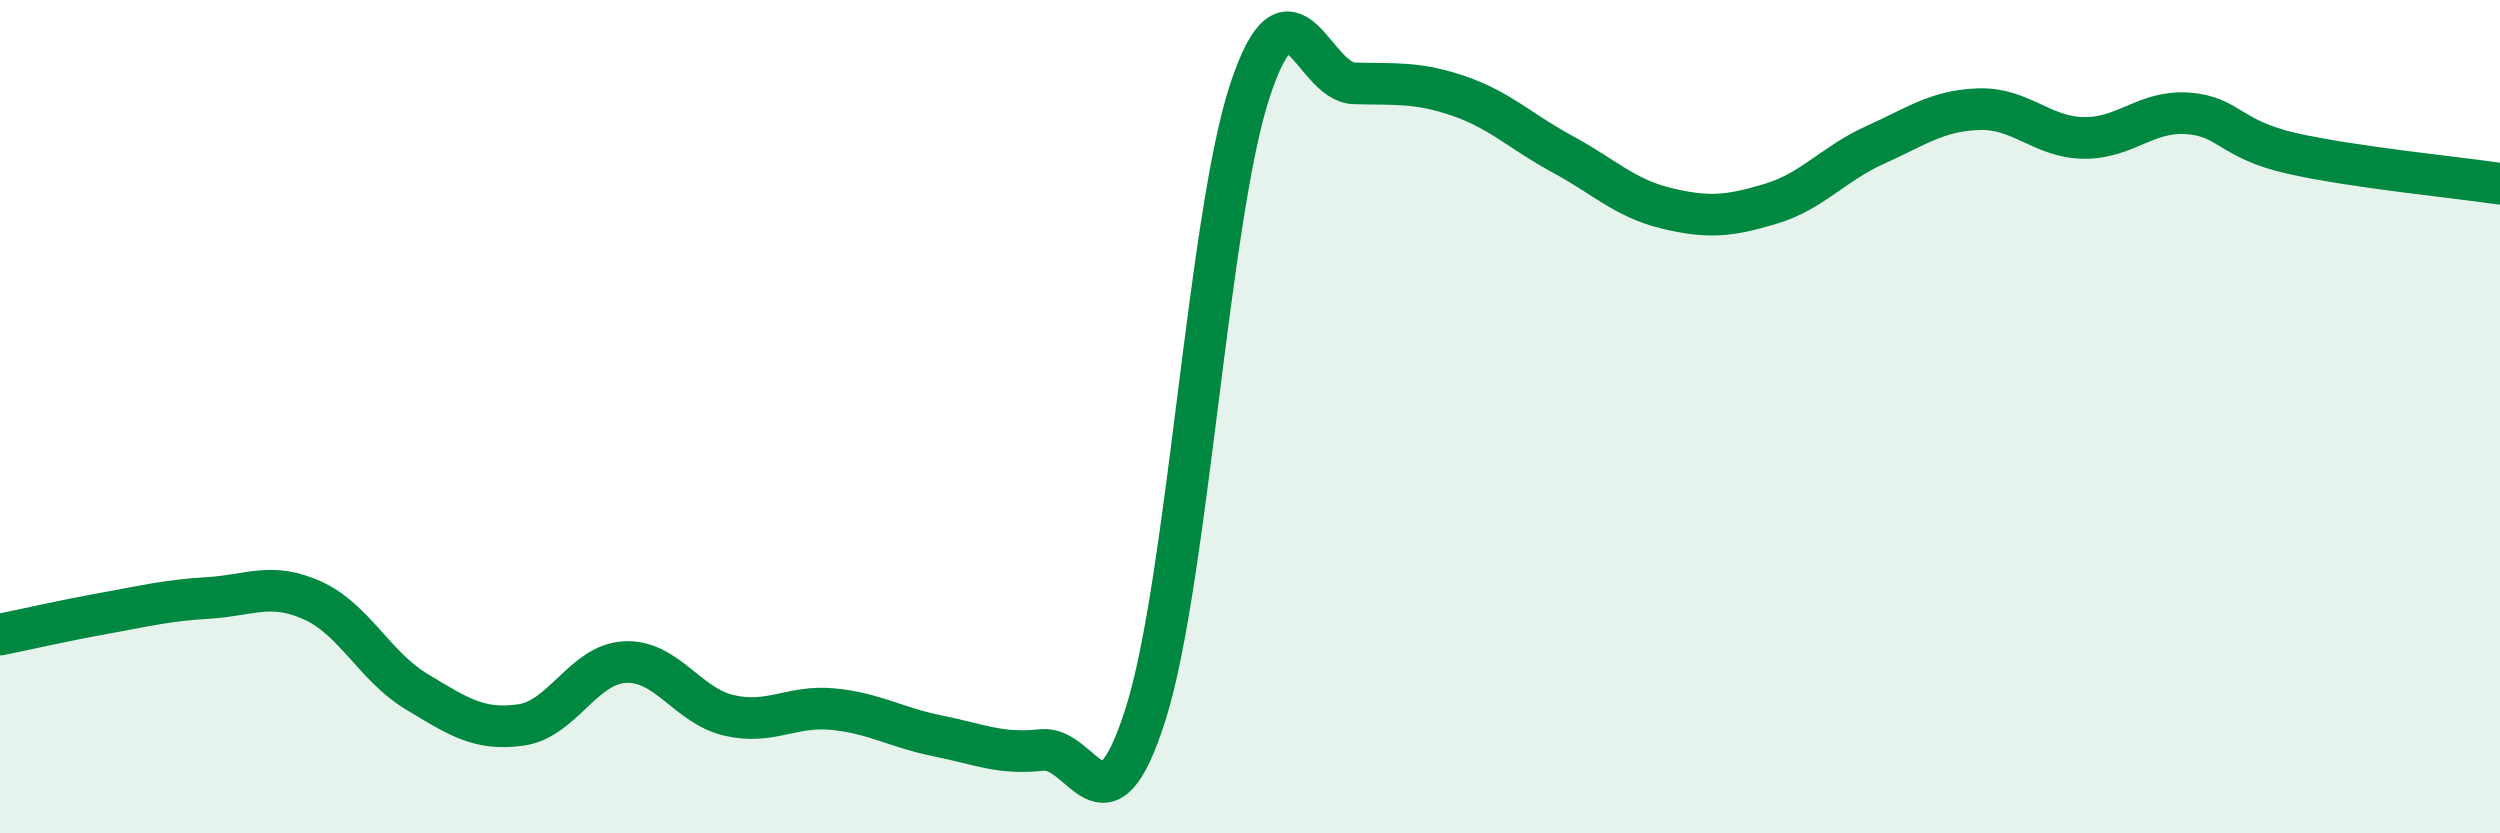 
    <svg width="60" height="20" viewBox="0 0 60 20" xmlns="http://www.w3.org/2000/svg">
      <path
        d="M 0,15.23 C 0.5,15.13 1.5,14.9 2.5,14.72 C 3.5,14.54 4,14.41 5,14.35 C 6,14.29 6.5,13.96 7.5,14.41 C 8.5,14.86 9,16 10,16.6 C 11,17.2 11.5,17.54 12.5,17.4 C 13.5,17.26 14,15.94 15,15.89 C 16,15.84 16.5,16.94 17.5,17.17 C 18.5,17.4 19,16.92 20,17.02 C 21,17.12 21.5,17.46 22.5,17.66 C 23.5,17.86 24,18.11 25,18 C 26,17.89 26.5,20.29 27.5,17.12 C 28.5,13.95 29,5.19 30,2.17 C 31,-0.85 31.5,1.97 32.5,2 C 33.5,2.03 34,1.96 35,2.3 C 36,2.64 36.5,3.16 37.5,3.7 C 38.5,4.24 39,4.76 40,5 C 41,5.24 41.5,5.19 42.5,4.89 C 43.5,4.59 44,3.93 45,3.48 C 46,3.03 46.5,2.65 47.5,2.62 C 48.5,2.59 49,3.29 50,3.31 C 51,3.33 51.5,2.65 52.5,2.72 C 53.5,2.79 53.5,3.34 55,3.68 C 56.5,4.02 59,4.26 60,4.41L60 20L0 20Z"
        fill="#008740"
        opacity="0.1"
        stroke-linecap="round"
        stroke-linejoin="round"
      />
      <path
        d="M 0,15.23 C 0.5,15.13 1.5,14.9 2.5,14.72 C 3.5,14.54 4,14.41 5,14.35 C 6,14.29 6.5,13.96 7.5,14.41 C 8.5,14.86 9,16 10,16.6 C 11,17.2 11.5,17.54 12.5,17.4 C 13.5,17.26 14,15.94 15,15.89 C 16,15.84 16.5,16.94 17.5,17.17 C 18.5,17.4 19,16.92 20,17.02 C 21,17.12 21.5,17.46 22.5,17.66 C 23.5,17.86 24,18.11 25,18 C 26,17.89 26.5,20.29 27.5,17.12 C 28.5,13.95 29,5.19 30,2.17 C 31,-0.85 31.5,1.97 32.5,2 C 33.5,2.03 34,1.96 35,2.3 C 36,2.64 36.5,3.16 37.5,3.7 C 38.5,4.24 39,4.76 40,5 C 41,5.24 41.5,5.19 42.5,4.89 C 43.5,4.59 44,3.93 45,3.48 C 46,3.03 46.5,2.65 47.5,2.62 C 48.5,2.59 49,3.29 50,3.31 C 51,3.33 51.5,2.65 52.5,2.72 C 53.5,2.79 53.5,3.34 55,3.68 C 56.5,4.02 59,4.26 60,4.41"
        stroke="#008740"
        stroke-width="1"
        fill="none"
        stroke-linecap="round"
        stroke-linejoin="round"
      />
    </svg>
  